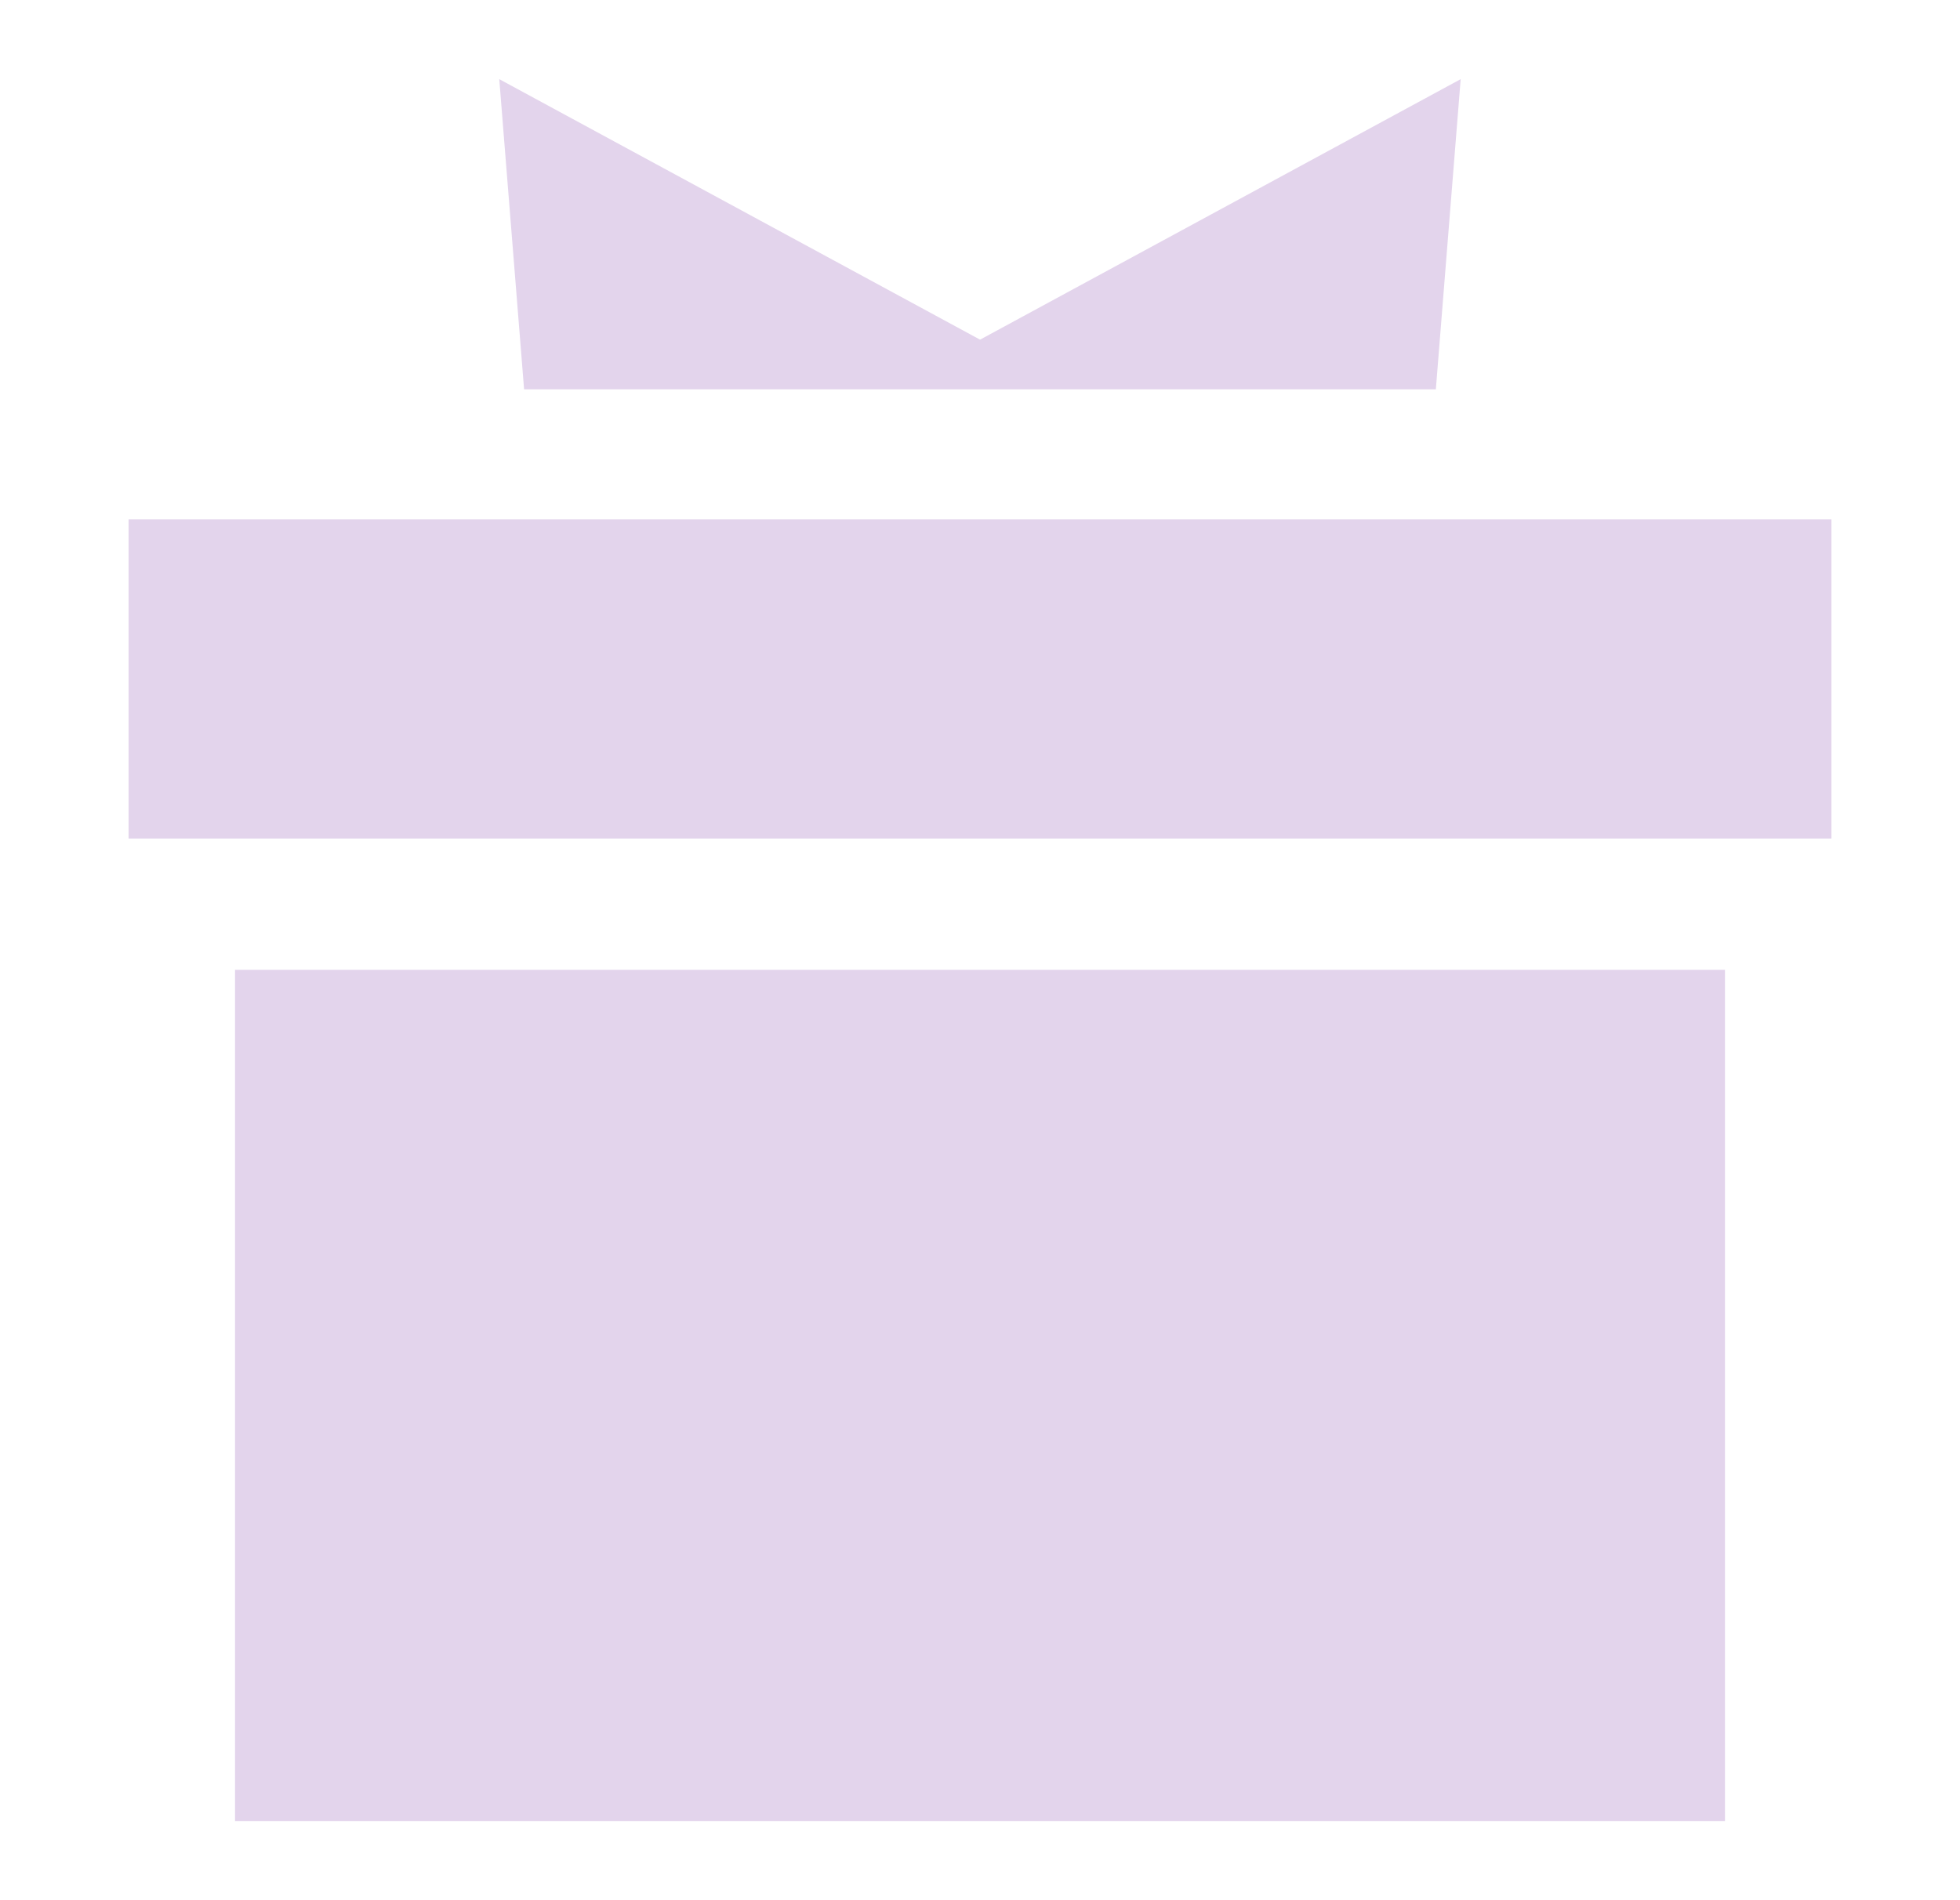 <svg width="33" height="32" viewBox="0 0 33 32" fill="none" xmlns="http://www.w3.org/2000/svg">
<path fill-rule="evenodd" clip-rule="evenodd" d="M30.835 8.745H2.165L2.165 14.121H30.835V8.745ZM3.957 30.667L3.957 16.332H29.043V30.667H3.957Z" fill="#E3D4EC"/>
<path d="M16.501 5.72L8.406 1.333L8.824 6.556H16.501H24.175L24.593 1.333L16.501 5.72Z" fill="#E3D4EC"/>
</svg>
